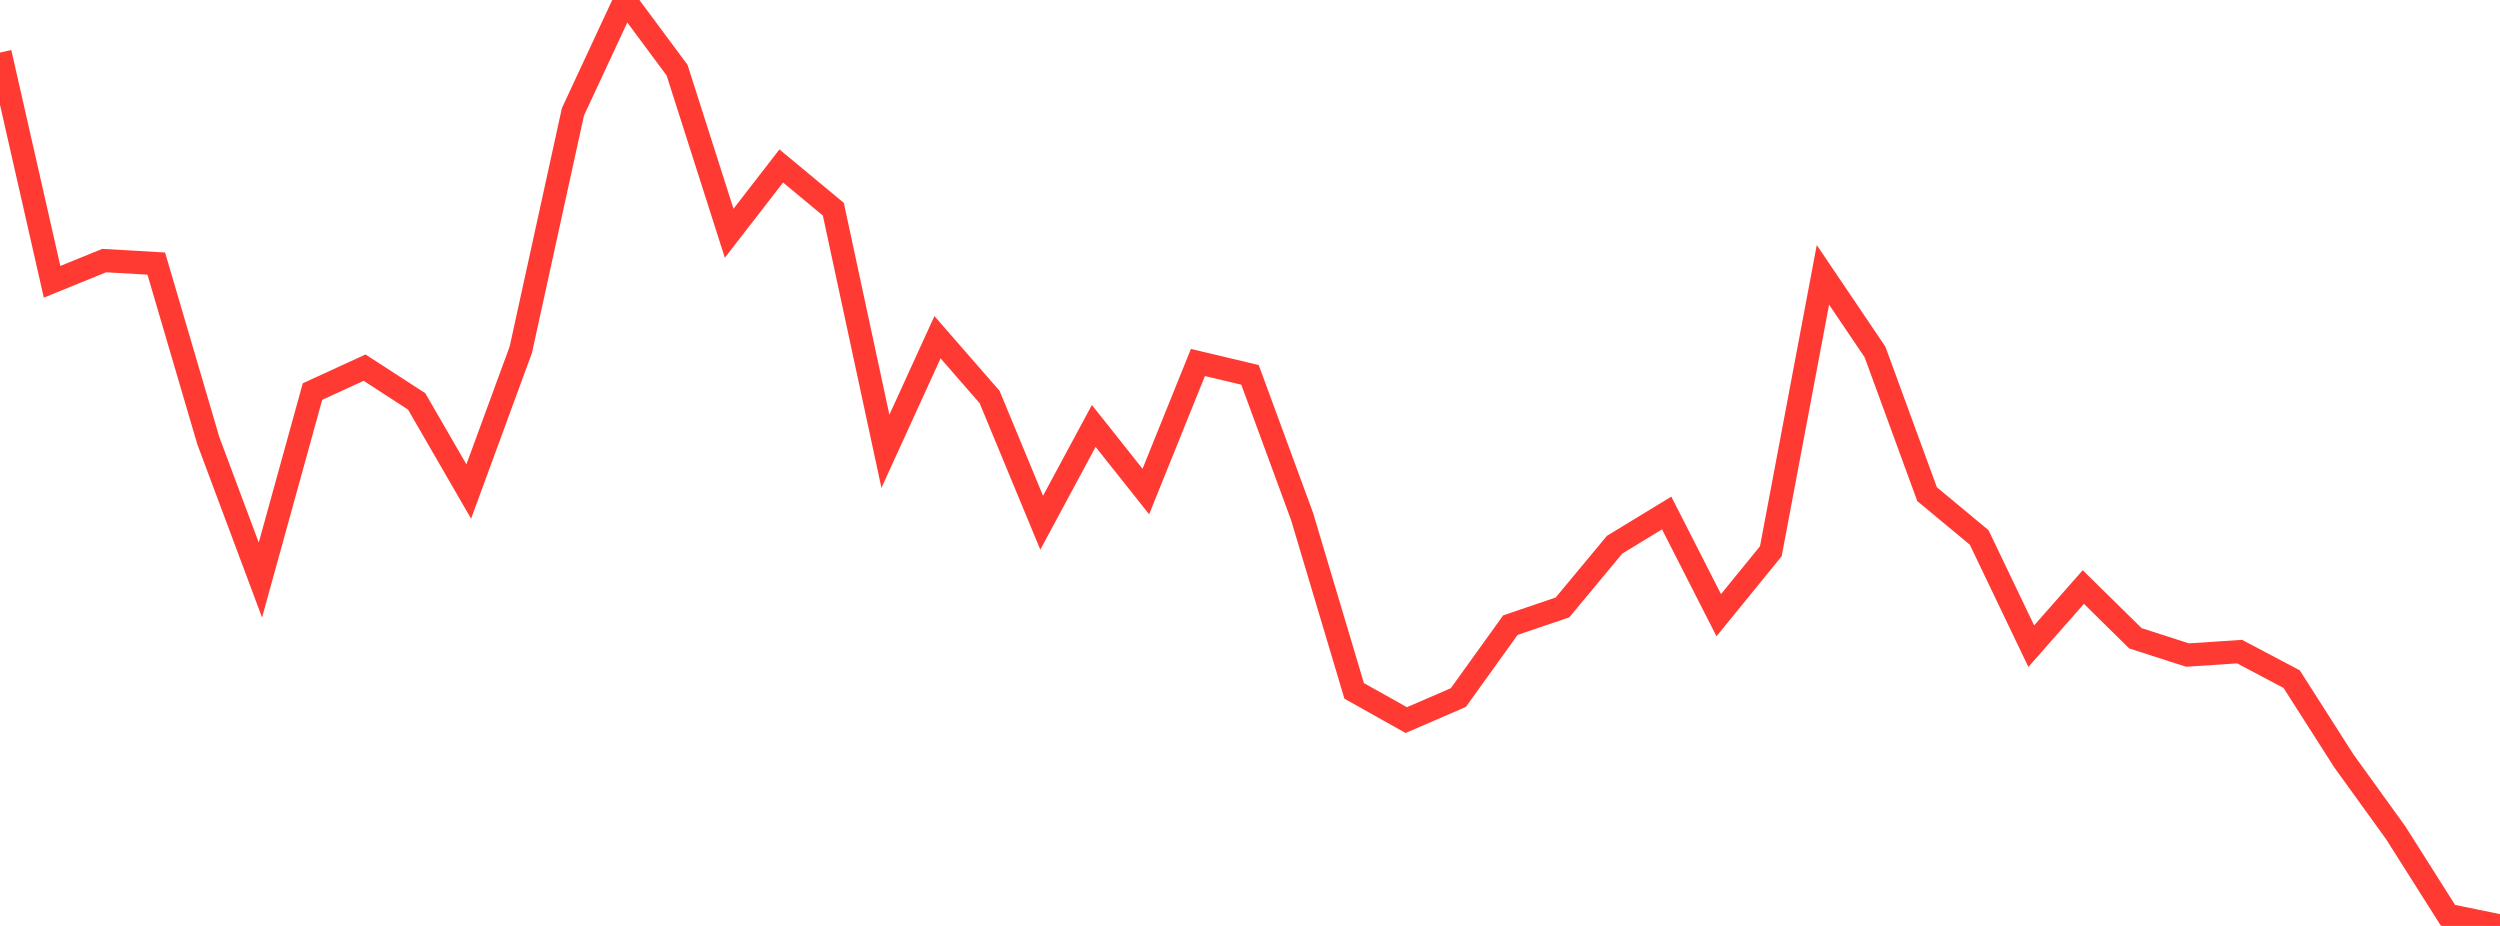 <?xml version="1.0" standalone="no"?>
<!DOCTYPE svg PUBLIC "-//W3C//DTD SVG 1.1//EN" "http://www.w3.org/Graphics/SVG/1.1/DTD/svg11.dtd">

<svg width="135" height="50" viewBox="0 0 135 50" preserveAspectRatio="none" 
  xmlns="http://www.w3.org/2000/svg"
  xmlns:xlink="http://www.w3.org/1999/xlink">


<polyline points="0.0, 2.838 2.812, 15.217 5.625, 14.071 8.438, 14.233 11.25, 23.801 14.062, 31.321 16.875, 21.144 19.688, 19.852 22.5, 21.676 25.312, 26.542 28.125, 18.88 30.938, 6.041 33.75, 0.0 36.562, 3.788 39.375, 12.596 42.188, 8.963 45.0, 11.297 47.812, 24.371 50.625, 18.21 53.438, 21.438 56.25, 28.227 59.062, 23.001 61.875, 26.543 64.688, 19.574 67.5, 20.243 70.312, 27.889 73.125, 37.308 75.938, 38.885 78.75, 37.669 81.562, 33.757 84.375, 32.8 87.188, 29.415 90.0, 27.702 92.812, 33.221 95.625, 29.768 98.438, 14.842 101.25, 19.006 104.062, 26.685 106.875, 29.022 109.688, 34.893 112.5, 31.7 115.312, 34.467 118.125, 35.373 120.938, 35.187 123.75, 36.674 126.562, 41.08 129.375, 44.978 132.188, 49.424 135.0, 50.0" fill="none" stroke="#ff3a33" stroke-width="1.25"/>

</svg>